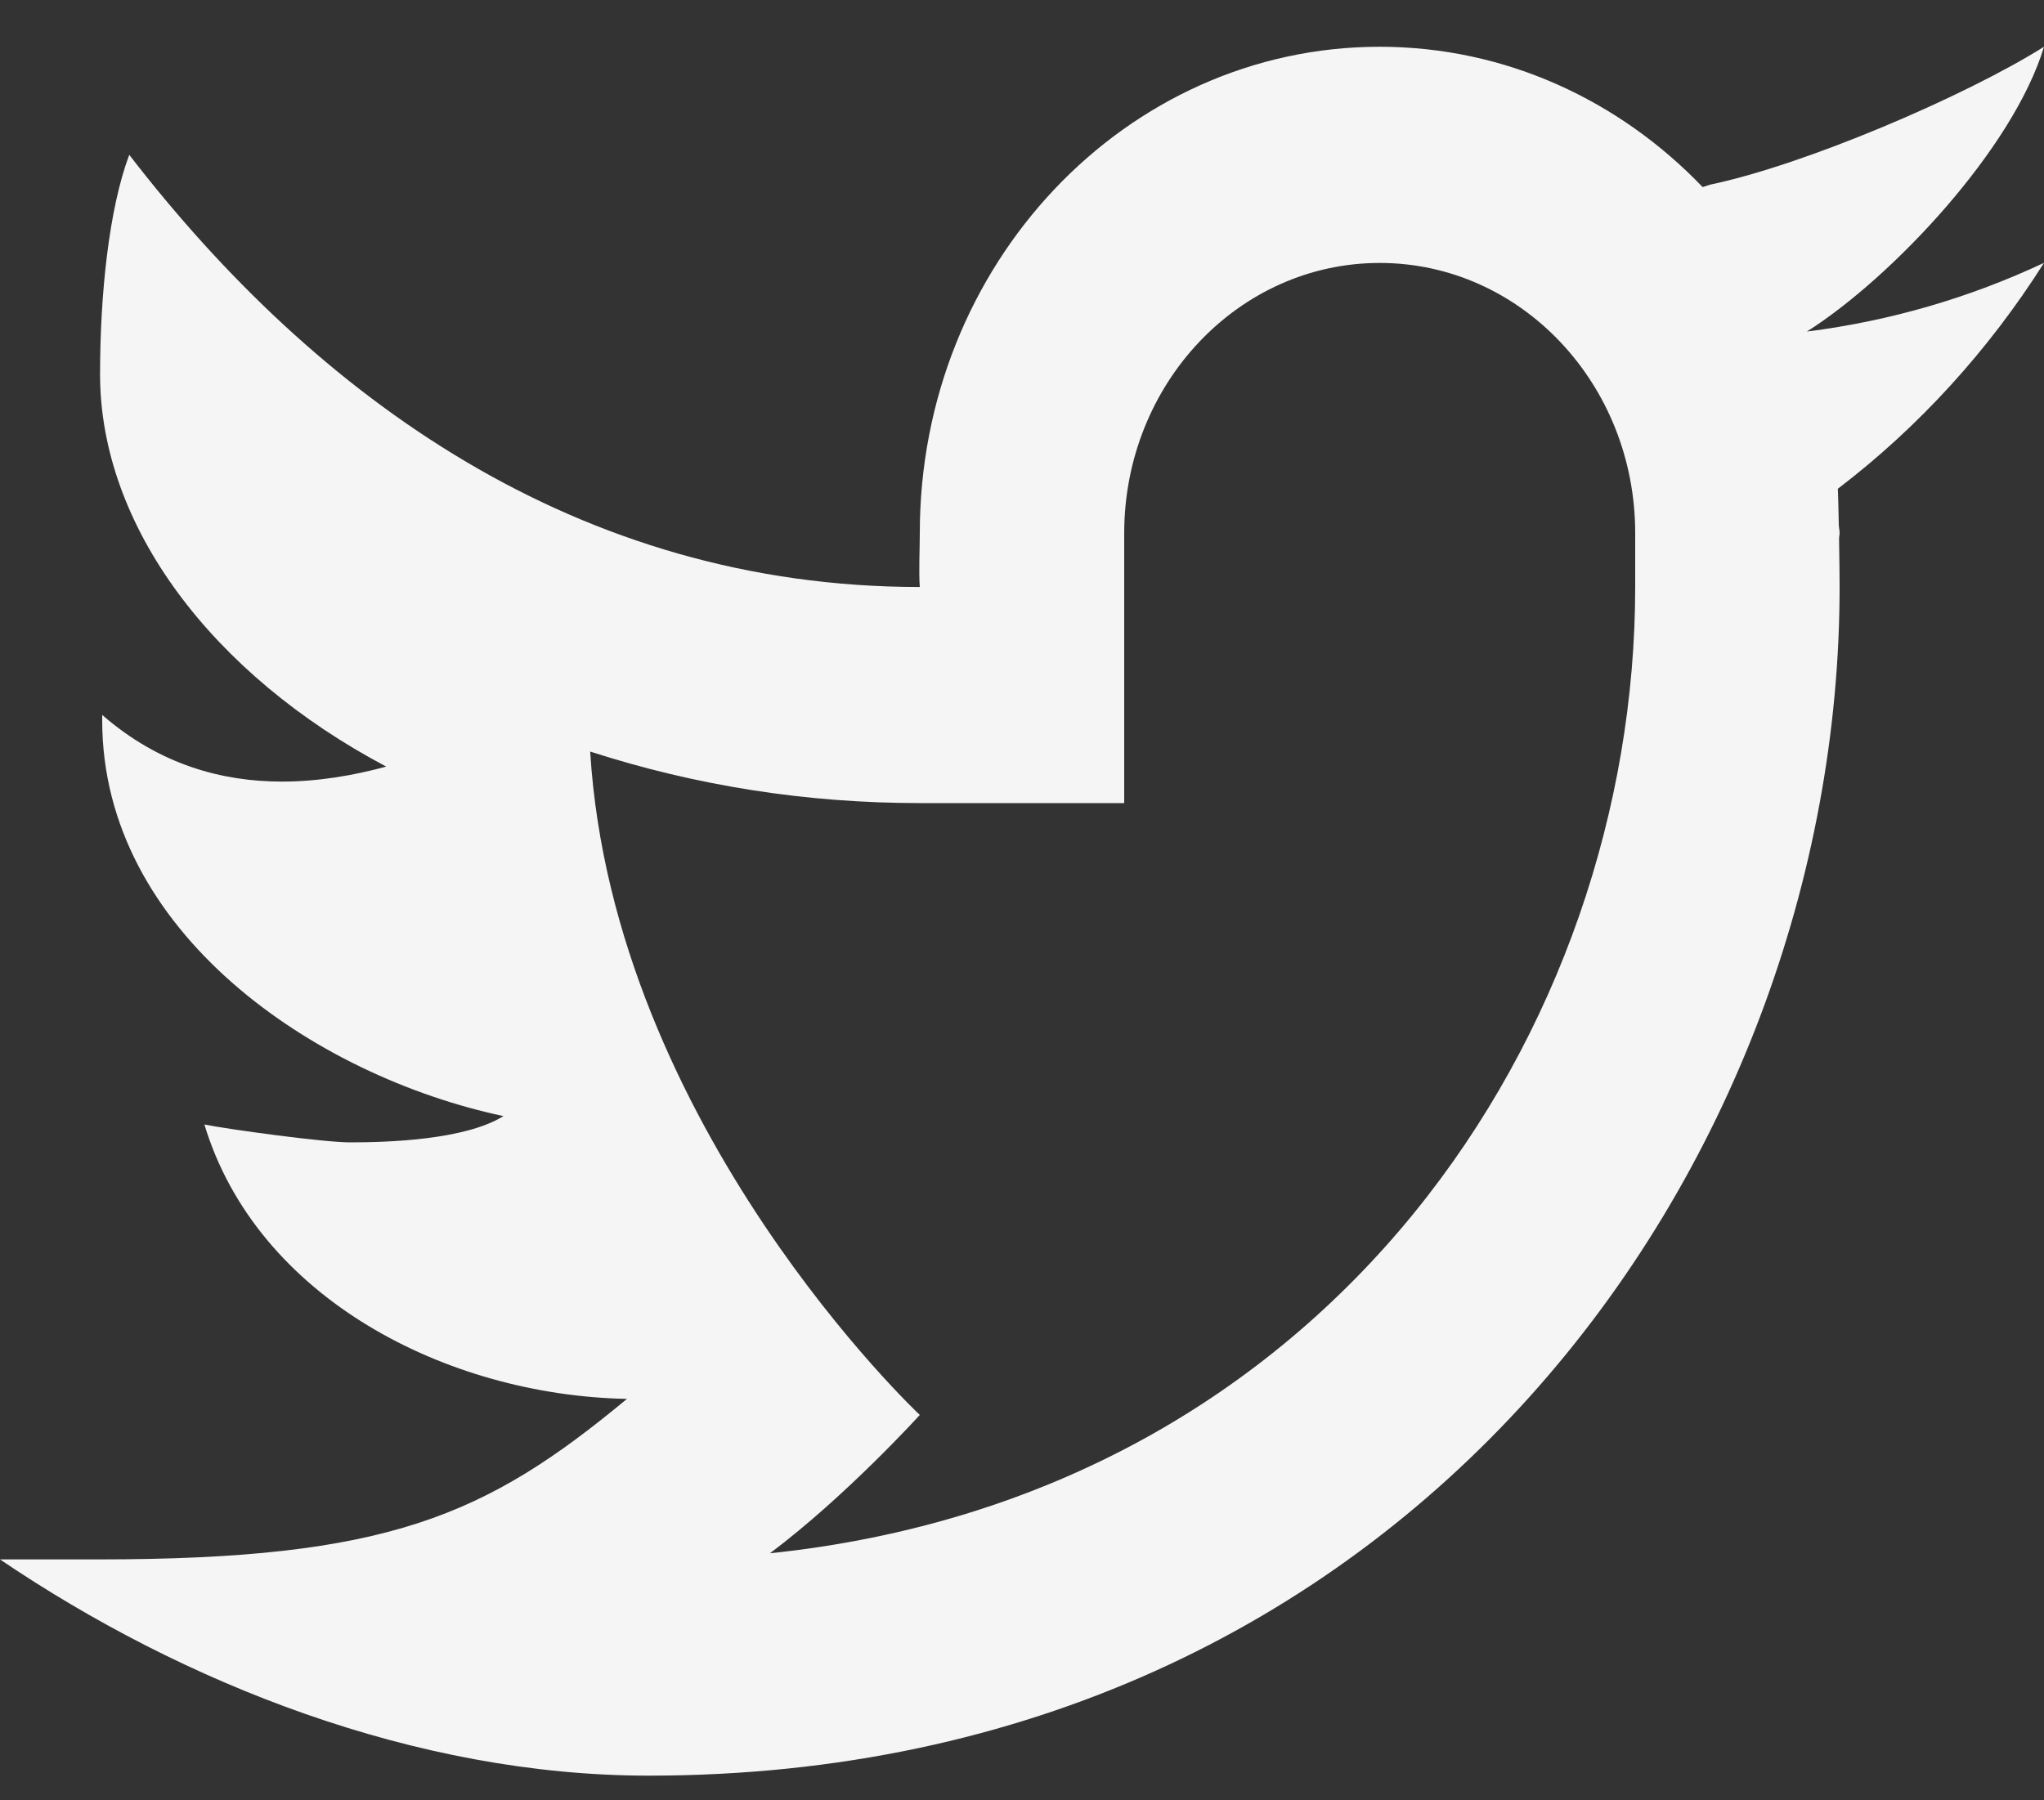 <svg width="42" height="37" viewBox="0 0 42 37" fill="none" xmlns="http://www.w3.org/2000/svg">
<rect x="0" y="0" width="42" height="37" fill="#333333" stroke="none"/>
<path d="M42 0.961C40.362 1.989 37.075 3.39 35.144 3.794C35.087 3.81 35.041 3.83 34.986 3.845C33.279 2.065 30.939 0.961 28.35 0.961C23.131 0.961 18.9 5.435 18.9 10.954C18.9 11.245 18.877 11.78 18.9 12.064C11.859 12.064 6.5 8.165 2.656 3.182C2.239 4.292 2.056 6.046 2.056 7.694C2.056 10.805 4.355 13.86 7.936 15.755C7.277 15.934 6.55 16.063 5.794 16.063C4.574 16.063 3.282 15.723 2.1 14.693C2.1 14.731 2.1 14.766 2.1 14.806C2.1 19.154 6.464 22.114 10.345 22.938C9.557 23.429 7.97 23.478 7.195 23.478C6.649 23.478 4.717 23.213 4.2 23.111C5.279 26.675 9.173 28.678 12.883 28.75C9.981 31.157 7.967 32.049 2.024 32.049H0C3.755 34.594 8.537 36.493 13.329 36.493C28.932 36.493 37.8 23.917 37.8 12.064C37.8 11.873 37.796 11.473 37.789 11.071C37.789 11.031 37.8 10.994 37.8 10.954C37.8 10.894 37.783 10.836 37.783 10.776C37.777 10.474 37.771 10.192 37.764 10.045C39.423 8.78 40.862 7.201 42 5.402C40.477 6.117 38.844 6.597 37.128 6.814C38.879 5.704 41.368 3.057 42 0.961ZM33.6 12.064C33.6 21.124 27.39 30.715 15.821 31.923C17.388 30.748 18.9 29.08 18.9 29.08C18.9 29.08 12.6 23.169 12.127 15.446C14.301 16.148 16.565 16.505 18.9 16.505H23.1V10.954C23.104 7.889 25.452 5.404 28.35 5.404C31.25 5.404 33.6 7.889 33.6 10.956C33.6 10.956 33.6 11.889 33.6 12.064Z" fill="#F5F5F5"/>
</svg>
